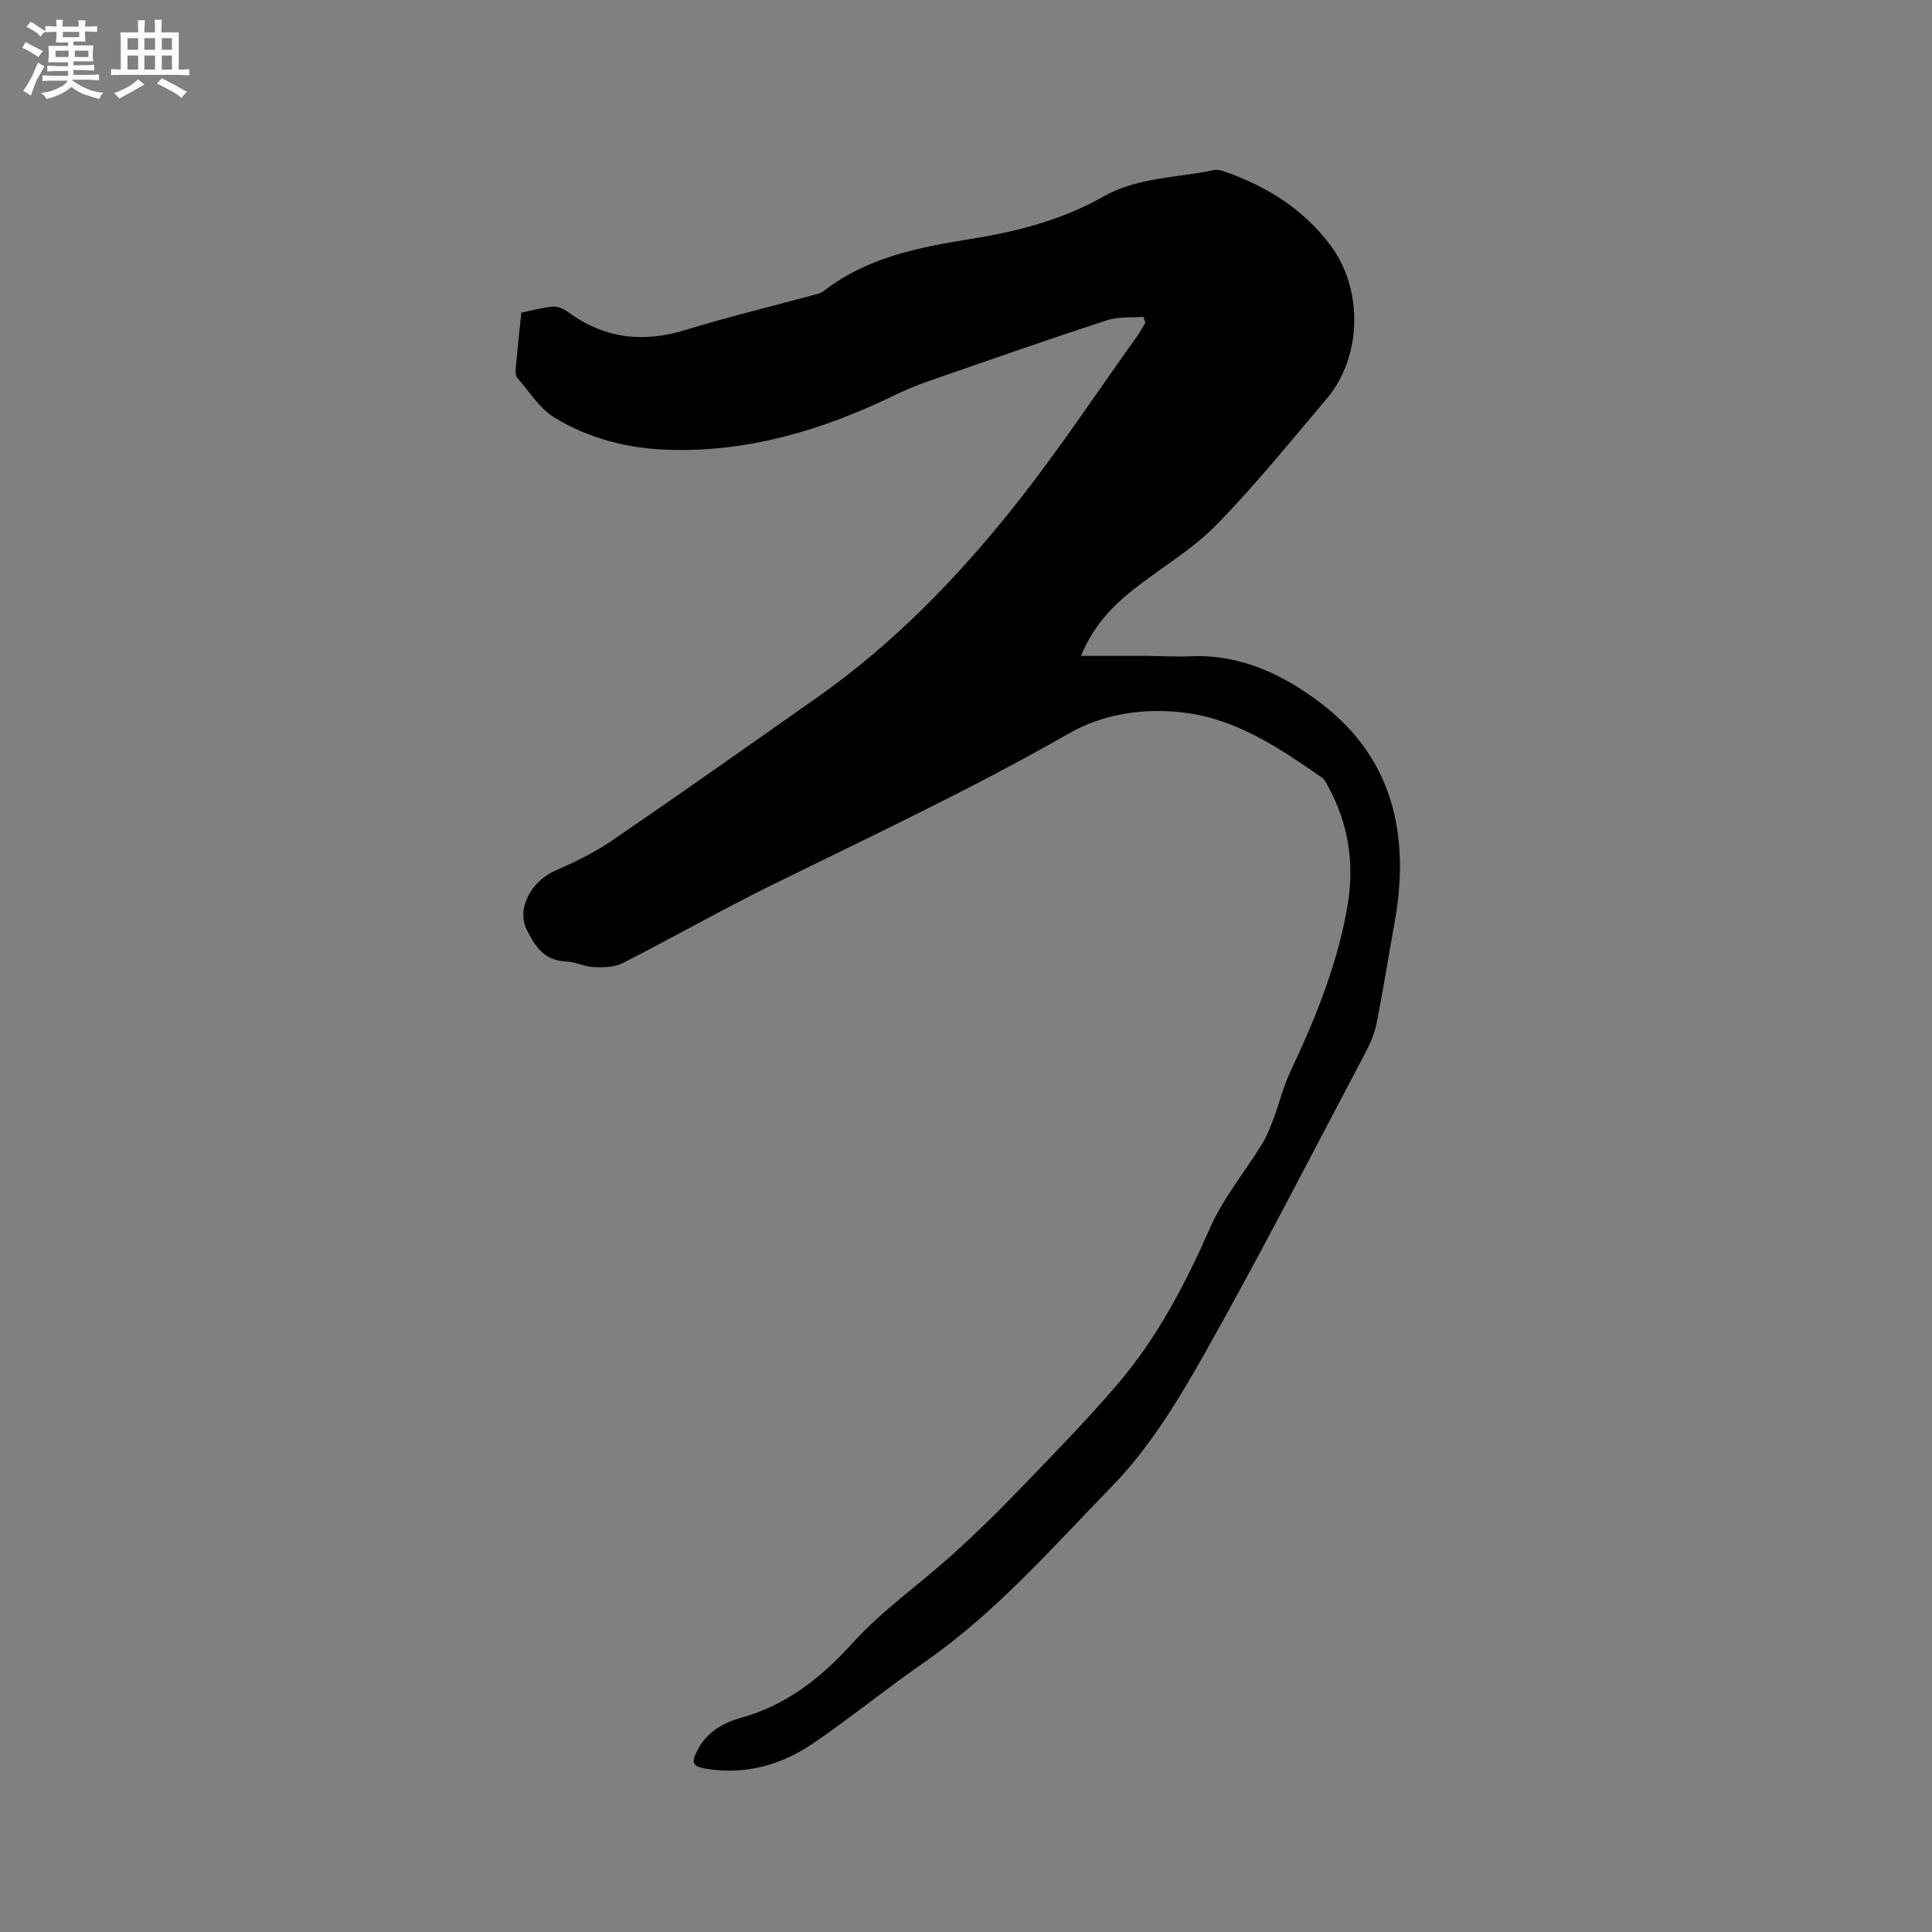 <svg enable-background="new 0 0 400 400" viewBox="0 0 400 400" xmlns="http://www.w3.org/2000/svg"><rect x="0" y="0" width="400" height="400" fill="#808080" stroke="none"/><path d="m236.73 65.59c-2.53.21-5.22-.05-7.57.72-12.36 4.05-24.64 8.33-36.92 12.6-2.59.9-5.13 2-7.6 3.19-14.6 7.03-29.83 11.53-46.19 11.03-8.37-.25-16.46-2.3-23.61-6.64-3.1-1.88-5.22-5.38-7.7-8.22-.36-.41-.44-1.22-.39-1.82.34-3.75.75-7.49 1.18-11.71 1.79-.37 4.12-1.02 6.49-1.26 1-.1 2.25.43 3.1 1.06 7.49 5.52 15.52 6.52 24.39 3.78 8.58-2.65 17.33-4.74 26-7.1.91-.25 1.94-.43 2.65-.98 8.89-6.91 19.57-9.03 30.22-10.73 9.73-1.55 19.03-3.92 27.64-8.81 7.12-4.04 15.31-3.86 23.03-5.51.67-.14 1.47.12 2.16.36 8.69 3.03 16.22 7.73 21.83 15.21 6.87 9.16 6.59 23.16-.84 31.89-7.48 8.79-14.72 17.83-22.79 26.05-5.07 5.16-11.55 8.92-17.28 13.46-4.33 3.44-8.13 7.4-10.73 13.63 4.75 0 9.01-.01 13.27 0 3.18.01 6.37.22 9.54.08 10.54-.46 19.65 4.11 27.34 10.09 14.69 11.42 17.99 27.44 14.76 45.19-1.26 6.94-2.34 13.91-3.72 20.82-.43 2.14-1.37 4.23-2.4 6.18-10.99 20.78-21.7 41.72-33.24 62.19-5.49 9.73-11.52 19.61-19.25 27.52-12.3 12.61-23.97 26.05-38.64 36.23-7.74 5.37-15.07 11.32-22.83 16.67-6.55 4.52-13.89 6.7-21.98 5.52-3.44-.5-3.7-1.26-2.05-4.28 1.96-3.57 5.35-5.38 8.81-6.35 9.58-2.66 16.66-8.36 23.26-15.64 6.01-6.62 13.53-11.86 20.23-17.89 4.55-4.09 8.96-8.35 13.2-12.75 7.2-7.47 14.5-14.87 21.24-22.75 8.25-9.64 14.07-20.78 19.19-32.4 2.73-6.2 7.23-11.6 10.81-17.44 1.02-1.67 1.73-3.55 2.42-5.39 1.14-3.05 1.88-6.27 3.26-9.2 5.28-11.25 10-22.7 12.02-35.02 1.39-8.46.14-16.69-4.06-24.31-.35-.64-.66-1.43-1.22-1.82-8.64-6-17.41-11.98-28.11-13.43-8.45-1.14-17.06.07-24.38 4.26-20.07 11.49-40.96 21.27-61.67 31.47-10.35 5.1-20.39 10.83-30.67 16.06-1.69.86-3.96.91-5.93.83-1.98-.08-3.92-1.11-5.89-1.18-4.48-.16-6.43-3.27-8.08-6.62-2.11-4.3.94-9.98 5.87-12.14 4.02-1.77 8.06-3.7 11.68-6.17 14.26-9.75 28.37-19.71 42.51-29.65 15.84-11.14 29.21-24.92 41.16-39.98 8.94-11.27 16.9-23.32 25.28-35.03.6-.84 1.08-1.78 1.61-2.68-.16-.39-.29-.79-.41-1.19z" fill="#010103"/><g fill="#fcfbfa"><path d="m6.8 9.5c.6.3 1.3.7 2.1 1.1-.4.4-.7.8-.9 1.2-.7-.4-1.3-.8-1.8-1.1s-1.1-.6-1.6-.8c.2-.4.5-.8.7-1.2.4.2.8.5 1.5.8zm.9 6.9c-.3.6-.5 1.1-.7 1.7s-.4 1.1-.6 1.7c-.6-.4-1.1-.7-1.6-1 .7-1 1.2-1.8 1.5-2.4.3-.5.6-1.1.8-1.7.3-.6.5-1.2.8-1.8.3.3.8.6 1.3.8-.7 1.3-1.2 2.2-1.5 2.7zm.1-11c.4.3 1 .7 1.7 1.1-.5.2-.8.6-1.1 1.1-.5-.6-1-1-1.4-1.2s-.9-.6-1.5-.8c.2-.4.5-.7.9-1.1.5.3.9.6 1.4.9zm10.5 13.1c1 .4 2 .6 3.1.7-.4.4-.7.8-.8 1.3-.9-.2-1.9-.6-3-.9-1-.4-2-.9-2.8-1.6-.5.4-1.1.9-1.9 1.3s-1.9.9-3.3 1.2c-.1-.3-.5-.8-1.1-1.3 1 0 2.1-.3 3.2-.8 1.2-.5 1.9-1 2.3-1.7h-3.2c-.4 0-1 0-2 .1v-1.2c1 0 1.7.1 2 .1h3.3v-1h-2.3c-.2 0-.9 0-2 .1v-1.2c1.2 0 1.9.1 2 .1h2.3v-.8h-4.1c0-.7.1-1.2.1-1.6 0-.5 0-1.1-.1-1.8h4.1v-.7h-2.5c0-.6.1-1.1.1-1.6v-.6h-.5c-.4 0-1 0-1.8.1v-1.3c1.2 0 1.9.1 2.1.1h.2c0-.3 0-.8-.1-1.4h1.4c0 .6-.1 1-.1 1.4h3.4c0-.4 0-.8-.1-1.3h1.5c0 .4-.1.9-.1 1.3.7 0 1.5 0 2.5-.1v1.2c-1 0-1.8-.1-2.5-.1v.6c0 .3 0 .8.1 1.5h-2.5v.8h4.1c0 .7-.1 1.3-.1 1.8s0 1 .1 1.5h-4.1v.8h1.4c.8 0 1.8 0 2.9-.1v1.2c-1 0-1.9-.1-2.8-.1h-1.5v1h3.2c.3 0 1 0 2.1-.1v1.2c-1.1 0-1.8-.1-2.1-.1h-3.4l-.1.1c1.4 1 2.4 1.5 3.4 1.9zm-4.1-6.7v-1.3h-2.7v1.3zm2.2-4.1v-1.1h-3.4v1.1zm1.9 4.1v-1.3h-2.8v1.3z"/><path d="m37 6.7v2.3 5.4c1 0 1.8 0 2.2-.1v1.3c-.6 0-1.5-.1-2.5-.1h-11.9c-.7 0-1.3 0-1.8.1v-1.3c.5 0 1.1.1 2 .1v-5.2c0-1 0-1.8-.1-2.5h3.7c0-1.3 0-2.1-.1-2.5h1.5c0 .4-.1 1.3-.1 2.5h2.2c0-1.2 0-2.1-.1-2.6h1.5c0 .4-.1 1.3-.1 2.6zm-12.3 13.7c-.3-.4-.7-.8-1.1-1.1 1.1-.4 2.1-.9 2.9-1.3.8-.5 1.5-1 2.1-1.6.4.4.9.8 1.3 1.1-2.5 1.4-4.2 2.4-5.2 2.9zm3.9-10.1v-2.4h-2.2v2.4zm0 4.1v-2.9h-2.2v2.9zm3.5-4.1v-2.4h-2.2v2.4zm0 4.1v-2.9h-2.2v2.9zm.4 2.9 1-1.1c.6.3 1.4.7 2.5 1.3s2 1.1 2.7 1.5c-.4.4-.8.8-1.1 1.3-.8-.8-2.5-1.7-5.1-3zm3.1-7v-2.4h-2.1v2.4zm0 4.1v-2.9h-2.1v2.9z"/></g></svg>